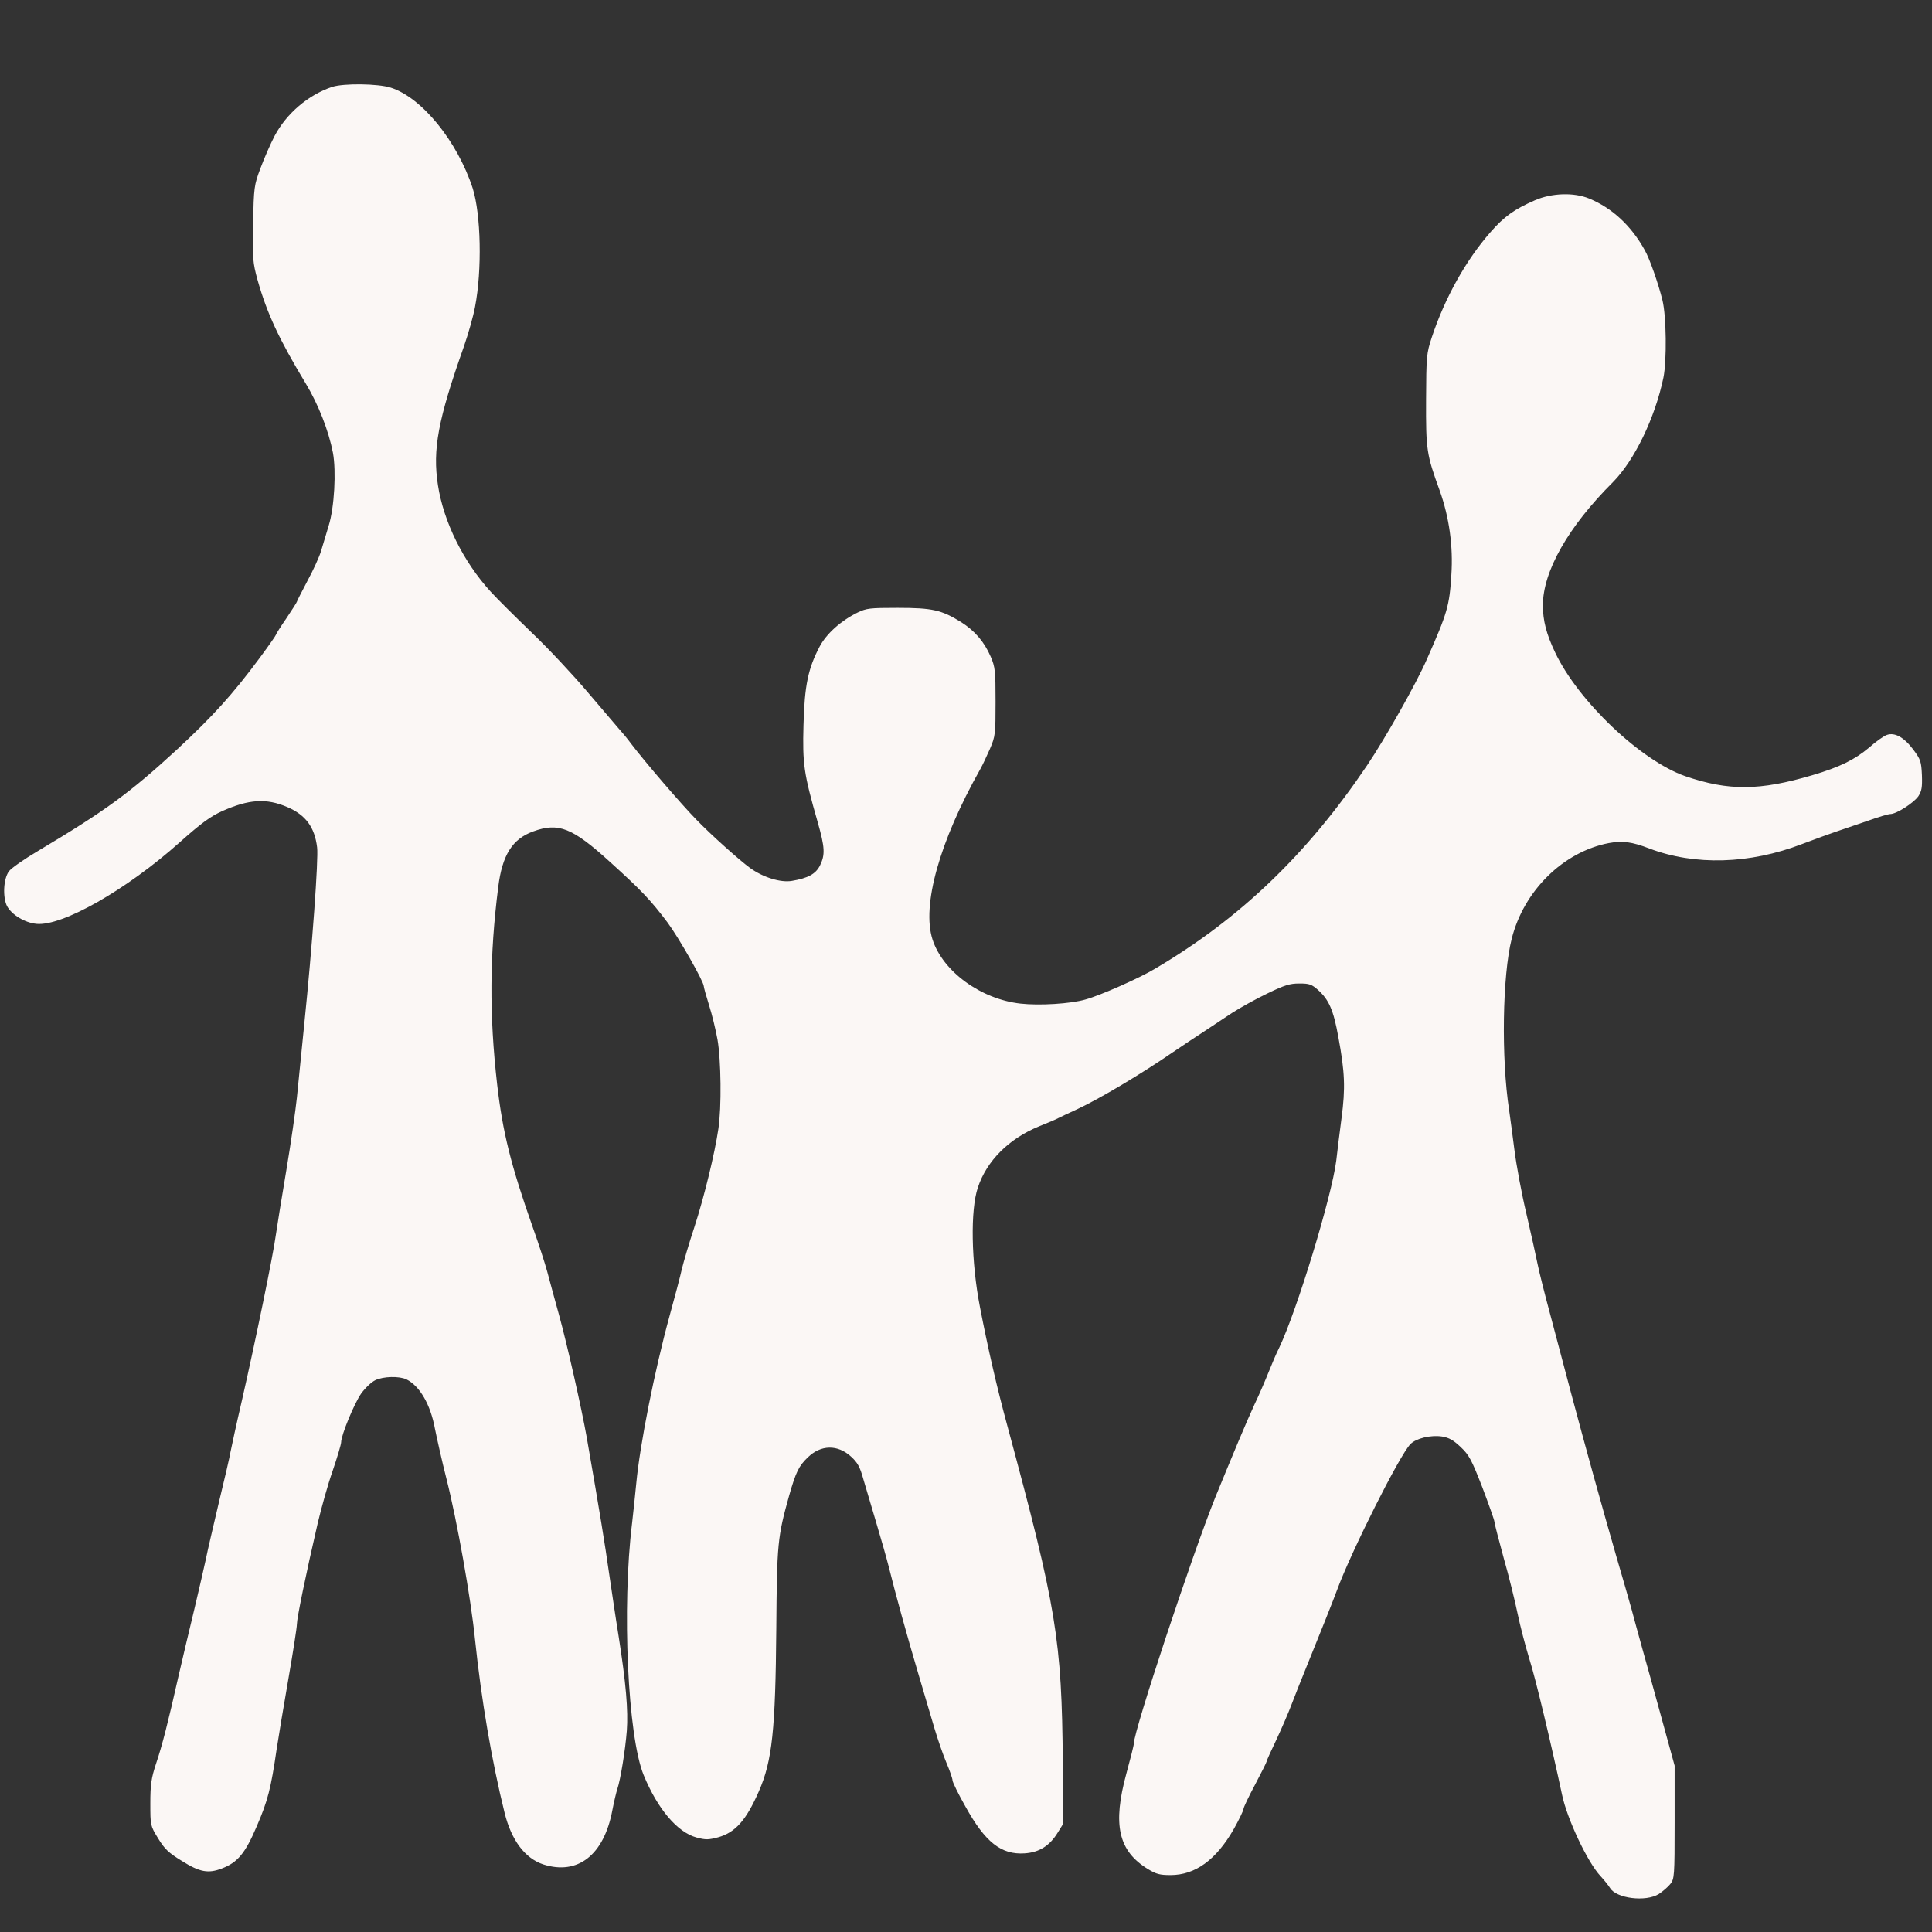 <svg width="37" height="37" viewBox="0 0 37 37" fill="none" xmlns="http://www.w3.org/2000/svg">
<rect x="0" y="0" width="37" height="37" fill="#333333" stroke="none"/>
<path d="M6.364 1.663C5.904 1.816 5.484 2.175 5.258 2.605C5.177 2.761 5.056 3.039 4.987 3.225C4.866 3.547 4.862 3.584 4.846 4.281C4.834 4.952 4.842 5.03 4.931 5.357C5.112 5.998 5.342 6.495 5.855 7.344C6.097 7.744 6.295 8.252 6.376 8.671C6.441 9.024 6.404 9.717 6.295 10.066C6.251 10.218 6.182 10.436 6.15 10.548C6.118 10.659 6 10.918 5.887 11.126C5.778 11.334 5.686 11.512 5.686 11.523C5.686 11.534 5.593 11.678 5.484 11.842C5.371 12.005 5.282 12.149 5.282 12.161C5.282 12.172 5.145 12.368 4.975 12.598C4.446 13.31 4.083 13.71 3.38 14.363C2.484 15.186 2.023 15.524 0.731 16.295C0.461 16.454 0.207 16.632 0.17 16.688C0.065 16.832 0.049 17.181 0.134 17.352C0.223 17.518 0.473 17.671 0.699 17.693C1.192 17.741 2.419 17.044 3.441 16.132C3.857 15.761 4.026 15.639 4.252 15.535C4.769 15.305 5.1 15.283 5.504 15.457C5.855 15.609 6.025 15.839 6.073 16.228C6.101 16.447 5.98 18.123 5.827 19.613C5.774 20.144 5.71 20.774 5.686 21.019C5.661 21.26 5.572 21.886 5.484 22.409C5.395 22.932 5.306 23.492 5.282 23.655C5.233 24.029 4.89 25.691 4.636 26.807C4.527 27.274 4.43 27.726 4.414 27.808C4.402 27.889 4.301 28.323 4.192 28.772C4.087 29.221 3.97 29.714 3.941 29.866C3.909 30.018 3.808 30.452 3.719 30.83C3.626 31.208 3.497 31.764 3.425 32.072C3.215 33.003 3.106 33.429 2.988 33.778C2.896 34.056 2.879 34.182 2.879 34.538C2.879 34.96 2.879 34.964 3.029 35.209C3.154 35.413 3.227 35.483 3.489 35.643C3.824 35.854 3.99 35.884 4.248 35.784C4.551 35.669 4.696 35.494 4.914 34.983C5.128 34.489 5.189 34.252 5.298 33.499C5.334 33.266 5.435 32.654 5.524 32.146C5.613 31.634 5.686 31.167 5.686 31.104C5.686 30.989 5.855 30.162 6.085 29.169C6.154 28.88 6.279 28.427 6.372 28.164C6.461 27.904 6.533 27.66 6.533 27.622C6.533 27.485 6.788 26.87 6.917 26.688C6.994 26.581 7.115 26.466 7.188 26.432C7.341 26.358 7.648 26.351 7.785 26.417C8.039 26.544 8.245 26.899 8.33 27.363C8.367 27.545 8.463 27.978 8.552 28.327C8.75 29.109 9.017 30.6 9.097 31.397C9.218 32.558 9.42 33.737 9.663 34.716C9.792 35.242 10.054 35.591 10.405 35.706C11.064 35.917 11.564 35.528 11.726 34.675C11.758 34.508 11.803 34.319 11.823 34.26C11.883 34.085 11.976 33.511 12.004 33.147C12.033 32.762 11.988 32.231 11.847 31.334C11.79 30.985 11.71 30.433 11.661 30.107C11.588 29.591 11.488 28.968 11.237 27.53C11.14 26.981 10.862 25.746 10.704 25.175C10.623 24.89 10.527 24.523 10.482 24.36C10.438 24.196 10.313 23.811 10.204 23.507C9.784 22.317 9.626 21.682 9.521 20.77C9.368 19.428 9.376 18.301 9.541 16.992C9.618 16.373 9.812 16.069 10.208 15.924C10.696 15.746 10.959 15.85 11.681 16.506C12.287 17.055 12.457 17.233 12.784 17.667C12.998 17.956 13.478 18.798 13.478 18.887C13.478 18.909 13.523 19.072 13.579 19.25C13.636 19.428 13.708 19.725 13.741 19.91C13.809 20.299 13.821 21.208 13.757 21.623C13.688 22.09 13.49 22.91 13.296 23.507C13.195 23.811 13.091 24.17 13.058 24.304C13.03 24.437 12.921 24.845 12.82 25.212C12.533 26.262 12.255 27.667 12.186 28.401C12.162 28.646 12.126 28.991 12.105 29.169C11.908 30.778 12.021 33.251 12.327 33.996C12.594 34.645 12.973 35.09 13.337 35.19C13.518 35.239 13.567 35.235 13.753 35.187C14.084 35.094 14.29 34.86 14.532 34.308C14.79 33.722 14.851 33.129 14.867 31.186C14.879 29.554 14.891 29.436 15.113 28.642C15.242 28.19 15.299 28.075 15.469 27.912C15.719 27.667 16.042 27.66 16.3 27.897C16.422 28.008 16.47 28.093 16.535 28.331C16.583 28.49 16.692 28.865 16.781 29.161C16.87 29.458 16.979 29.84 17.023 30.014C17.14 30.489 17.37 31.327 17.592 32.072C17.701 32.439 17.839 32.906 17.899 33.11C17.96 33.314 18.061 33.607 18.125 33.759C18.19 33.911 18.242 34.063 18.242 34.096C18.242 34.13 18.352 34.356 18.489 34.597C18.868 35.283 19.175 35.524 19.623 35.494C19.902 35.476 20.104 35.35 20.261 35.09L20.362 34.927L20.354 33.759C20.334 31.401 20.237 30.804 19.292 27.307C19.09 26.566 18.917 25.809 18.767 25.031C18.598 24.167 18.582 23.169 18.727 22.743C18.896 22.231 19.32 21.808 19.898 21.571C20.063 21.504 20.233 21.434 20.269 21.412C20.306 21.393 20.471 21.315 20.633 21.241C21.061 21.041 21.84 20.578 22.462 20.151C22.627 20.04 22.89 19.862 23.047 19.762C23.205 19.658 23.451 19.495 23.596 19.398C23.746 19.302 24.044 19.135 24.267 19.028C24.606 18.864 24.703 18.835 24.884 18.835C25.078 18.835 25.118 18.85 25.244 18.961C25.45 19.146 25.538 19.343 25.631 19.862C25.756 20.529 25.768 20.844 25.692 21.412C25.655 21.686 25.611 22.053 25.591 22.227C25.506 22.906 24.84 25.094 24.497 25.813C24.448 25.909 24.359 26.117 24.299 26.269C24.238 26.421 24.117 26.707 24.024 26.899C23.871 27.229 23.608 27.86 23.273 28.679C22.829 29.784 21.715 33.144 21.715 33.388C21.715 33.422 21.65 33.678 21.573 33.959C21.303 34.946 21.416 35.45 21.989 35.798C22.143 35.891 22.211 35.91 22.417 35.91C22.89 35.91 23.289 35.62 23.625 35.035C23.73 34.849 23.814 34.671 23.814 34.645C23.814 34.616 23.915 34.404 24.036 34.178C24.157 33.948 24.258 33.748 24.258 33.733C24.258 33.715 24.343 33.529 24.444 33.318C24.545 33.103 24.678 32.795 24.739 32.632C24.803 32.465 24.921 32.165 25.005 31.961C25.292 31.256 25.542 30.626 25.603 30.459C25.873 29.721 26.81 27.856 27.012 27.656C27.121 27.545 27.4 27.478 27.618 27.511C27.751 27.534 27.832 27.578 27.973 27.712C28.134 27.863 28.183 27.956 28.389 28.486C28.514 28.816 28.619 29.113 28.619 29.139C28.619 29.169 28.7 29.48 28.797 29.836C28.898 30.188 29.015 30.667 29.063 30.9C29.112 31.134 29.213 31.523 29.289 31.772C29.406 32.135 29.701 33.373 29.915 34.371C30.012 34.838 30.404 35.665 30.65 35.928C30.727 36.01 30.807 36.114 30.832 36.154C30.949 36.358 31.518 36.429 31.768 36.273C31.841 36.225 31.942 36.139 31.986 36.084C32.067 35.984 32.071 35.936 32.071 34.897V33.815L31.837 32.962C31.708 32.491 31.538 31.875 31.457 31.59C31.377 31.304 31.28 30.945 31.239 30.793C31.195 30.641 31.074 30.207 30.961 29.829C30.69 28.891 30.363 27.712 30.097 26.714C29.976 26.254 29.79 25.561 29.689 25.175C29.584 24.786 29.475 24.352 29.447 24.211C29.419 24.067 29.322 23.633 29.233 23.247C29.14 22.858 29.039 22.309 29.003 22.023C28.966 21.738 28.922 21.397 28.902 21.263C28.748 20.266 28.773 18.679 28.95 17.982C29.18 17.059 29.939 16.313 30.811 16.146C31.074 16.098 31.252 16.121 31.587 16.25C32.459 16.58 33.505 16.551 34.51 16.165C34.744 16.076 35.039 15.969 35.16 15.928C35.281 15.887 35.552 15.794 35.758 15.724C35.963 15.65 36.161 15.59 36.202 15.59C36.319 15.59 36.646 15.379 36.739 15.249C36.803 15.149 36.815 15.079 36.807 14.845C36.795 14.585 36.783 14.545 36.642 14.356C36.464 14.118 36.286 14.022 36.137 14.074C36.081 14.092 35.927 14.2 35.798 14.315C35.515 14.552 35.237 14.689 34.712 14.845C33.698 15.145 33.105 15.149 32.273 14.864C31.425 14.567 30.226 13.432 29.782 12.494C29.616 12.146 29.548 11.886 29.548 11.593C29.548 10.944 30.032 10.088 30.888 9.235C31.3 8.82 31.696 8.004 31.857 7.229C31.922 6.903 31.914 6.057 31.837 5.746C31.76 5.434 31.591 4.949 31.498 4.789C31.239 4.322 30.876 3.985 30.436 3.803C30.145 3.681 29.717 3.695 29.394 3.836C29.003 4.007 28.809 4.144 28.546 4.444C28.074 4.982 27.67 5.705 27.42 6.462C27.319 6.769 27.315 6.821 27.311 7.655C27.307 8.616 27.319 8.701 27.573 9.398C27.755 9.91 27.832 10.466 27.795 11.011C27.759 11.601 27.719 11.738 27.327 12.624C27.125 13.088 26.532 14.137 26.18 14.66C25.034 16.358 23.754 17.589 22.119 18.553C21.824 18.731 21.069 19.065 20.786 19.142C20.503 19.224 19.906 19.261 19.543 19.22C18.784 19.135 18.057 18.605 17.859 17.993C17.649 17.34 17.992 16.117 18.771 14.734C18.816 14.656 18.896 14.482 18.957 14.345C19.062 14.1 19.066 14.059 19.066 13.44C19.066 12.85 19.058 12.772 18.973 12.576C18.848 12.287 18.666 12.079 18.404 11.912C18.032 11.682 17.859 11.641 17.193 11.641C16.652 11.641 16.595 11.649 16.425 11.73C16.107 11.886 15.832 12.131 15.699 12.379C15.477 12.798 15.408 13.125 15.388 13.885C15.368 14.634 15.392 14.808 15.658 15.739C15.8 16.235 15.804 16.369 15.703 16.577C15.622 16.736 15.477 16.818 15.166 16.87C14.948 16.907 14.613 16.803 14.362 16.621C14.16 16.473 13.611 15.983 13.337 15.698C13.05 15.405 12.356 14.597 12.085 14.241C12.021 14.152 11.912 14.022 11.851 13.955C11.79 13.885 11.52 13.569 11.253 13.254C10.987 12.939 10.511 12.428 10.191 12.123C9.873 11.816 9.513 11.46 9.392 11.326C8.871 10.752 8.496 9.995 8.387 9.291C8.282 8.608 8.387 8.041 8.883 6.639C8.968 6.395 9.065 6.054 9.097 5.879C9.235 5.164 9.21 4.107 9.053 3.606C8.758 2.705 8.08 1.867 7.482 1.678C7.236 1.6 6.586 1.593 6.364 1.663Z" fill="#FBF7F5"/>
</svg>
